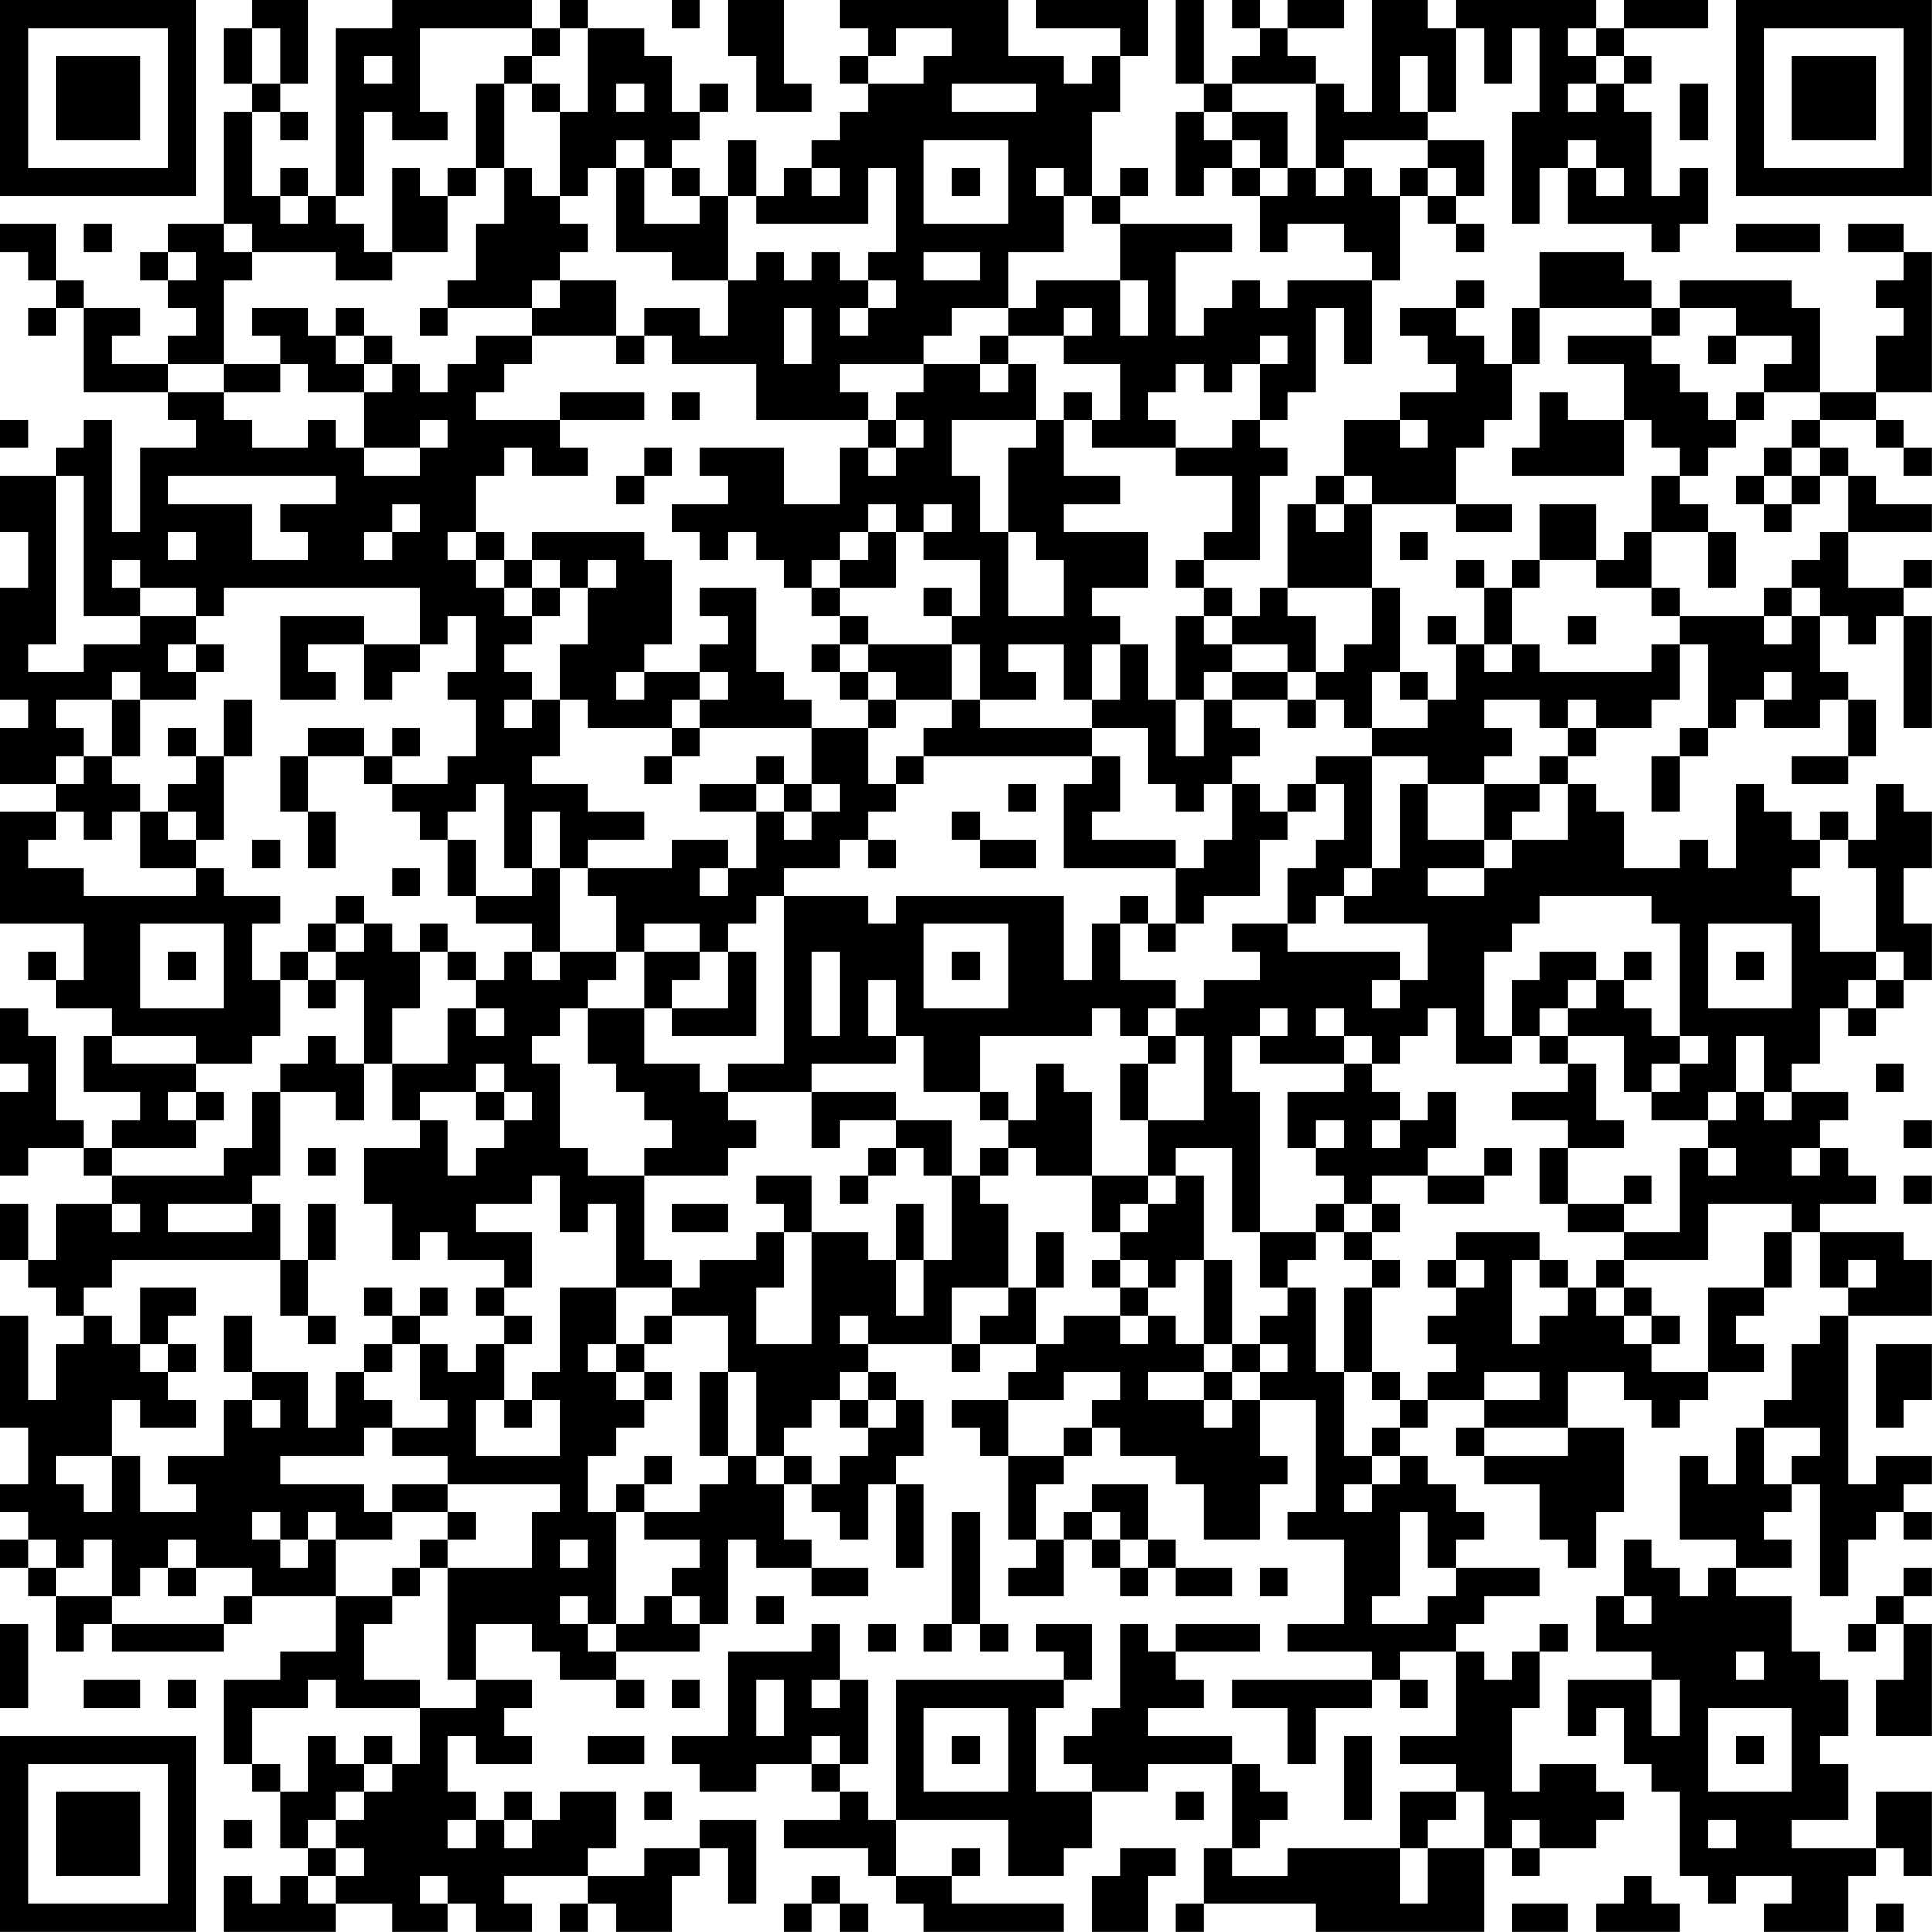 <?xml version="1.0" encoding="UTF-8"?>
<svg xmlns="http://www.w3.org/2000/svg" version="1.1" width="250" height="250" viewBox="0 0 250 250"><rect x="0" y="0" width="250" height="250" fill="#ffffff"/><g transform="scale(3.623)"><g transform="translate(0,0)"><path fill-rule="evenodd" d="M9 0L9 1L8 1L8 3L9 3L9 4L8 4L8 8L6 8L6 9L5 9L5 10L6 10L6 11L7 11L7 12L6 12L6 13L4 13L4 12L5 12L5 11L3 11L3 10L2 10L2 8L0 8L0 9L1 9L1 10L2 10L2 11L1 11L1 12L2 12L2 11L3 11L3 14L6 14L6 15L7 15L7 16L5 16L5 19L4 19L4 15L3 15L3 16L2 16L2 17L0 17L0 19L1 19L1 21L0 21L0 25L1 25L1 26L0 26L0 28L2 28L2 29L0 29L0 33L3 33L3 35L2 35L2 34L1 34L1 35L2 35L2 36L4 36L4 37L3 37L3 39L5 39L5 40L4 40L4 41L3 41L3 40L2 40L2 37L1 37L1 36L0 36L0 38L1 38L1 39L0 39L0 42L1 42L1 41L3 41L3 42L4 42L4 43L2 43L2 45L1 45L1 43L0 43L0 45L1 45L1 46L2 46L2 47L3 47L3 48L2 48L2 50L1 50L1 47L0 47L0 51L1 51L1 53L0 53L0 54L1 54L1 55L0 55L0 56L1 56L1 57L2 57L2 59L3 59L3 58L4 58L4 59L8 59L8 58L9 58L9 57L12 57L12 59L10 59L10 60L8 60L8 63L9 63L9 64L10 64L10 66L11 66L11 67L10 67L10 68L9 68L9 67L8 67L8 69L12 69L12 68L14 68L14 69L16 69L16 68L17 68L17 69L19 69L19 68L18 68L18 67L21 67L21 68L20 68L20 69L21 69L21 68L22 68L22 69L24 69L24 67L25 67L25 66L26 66L26 68L27 68L27 65L25 65L25 66L23 66L23 67L21 67L21 66L22 66L22 64L20 64L20 65L19 65L19 64L18 64L18 65L17 65L17 64L16 64L16 62L17 62L17 63L19 63L19 62L18 62L18 61L19 61L19 60L17 60L17 58L19 58L19 59L20 59L20 60L22 60L22 61L23 61L23 60L22 60L22 59L25 59L25 58L26 58L26 55L27 55L27 56L29 56L29 57L31 57L31 56L29 56L29 55L28 55L28 53L29 53L29 54L30 54L30 55L31 55L31 53L32 53L32 56L33 56L33 53L32 53L32 52L33 52L33 50L32 50L32 49L31 49L31 48L34 48L34 49L35 49L35 48L37 48L37 49L36 49L36 50L34 50L34 51L35 51L35 52L36 52L36 55L37 55L37 56L36 56L36 57L38 57L38 55L39 55L39 56L40 56L40 57L41 57L41 56L42 56L42 57L44 57L44 56L42 56L42 55L41 55L41 53L39 53L39 54L38 54L38 55L37 55L37 53L38 53L38 52L39 52L39 51L40 51L40 52L42 52L42 53L43 53L43 55L45 55L45 53L46 53L46 52L45 52L45 50L47 50L47 54L46 54L46 55L48 55L48 58L46 58L46 59L49 59L49 60L44 60L44 61L46 61L46 63L47 63L47 61L49 61L49 60L50 60L50 61L51 61L51 60L50 60L50 59L52 59L52 62L50 62L50 63L52 63L52 64L50 64L50 66L46 66L46 67L44 67L44 66L45 66L45 65L46 65L46 64L45 64L45 63L44 63L44 62L41 62L41 61L43 61L43 60L42 60L42 59L45 59L45 58L42 58L42 59L41 59L41 58L40 58L40 61L39 61L39 62L38 62L38 63L39 63L39 64L37 64L37 61L38 61L38 60L39 60L39 58L37 58L37 59L38 59L38 60L32 60L32 65L31 65L31 64L30 64L30 63L31 63L31 60L30 60L30 58L29 58L29 59L26 59L26 62L24 62L24 63L25 63L25 64L27 64L27 63L29 63L29 64L30 64L30 65L28 65L28 66L31 66L31 67L32 67L32 68L33 68L33 69L38 69L38 68L34 68L34 67L35 67L35 66L34 66L34 67L32 67L32 65L36 65L36 67L38 67L38 66L39 66L39 64L41 64L41 63L44 63L44 66L43 66L43 68L42 68L42 69L43 69L43 68L47 68L47 69L53 69L53 66L54 66L54 67L55 67L55 66L57 66L57 65L58 65L58 64L57 64L57 63L55 63L55 64L54 64L54 61L55 61L55 59L56 59L56 58L55 58L55 59L54 59L54 60L53 60L53 59L52 59L52 58L53 58L53 57L55 57L55 56L52 56L52 55L53 55L53 54L52 54L52 53L51 53L51 52L50 52L50 51L51 51L51 50L53 50L53 51L52 51L52 52L53 52L53 53L55 53L55 55L56 55L56 56L57 56L57 54L58 54L58 51L56 51L56 49L58 49L58 50L59 50L59 51L60 51L60 50L61 50L61 49L63 49L63 48L62 48L62 47L63 47L63 46L64 46L64 44L65 44L65 46L66 46L66 47L65 47L65 48L64 48L64 50L63 50L63 51L62 51L62 53L61 53L61 52L60 52L60 55L62 55L62 56L61 56L61 57L60 57L60 56L59 56L59 55L58 55L58 57L57 57L57 59L59 59L59 60L56 60L56 62L57 62L57 61L58 61L58 63L59 63L59 64L60 64L60 67L61 67L61 68L62 68L62 67L64 67L64 68L63 68L63 69L66 69L66 67L67 67L67 66L68 66L68 67L69 67L69 64L67 64L67 66L64 66L64 65L66 65L66 63L65 63L65 62L66 62L66 60L65 60L65 59L64 59L64 57L62 57L62 56L64 56L64 55L63 55L63 54L64 54L64 53L65 53L65 57L66 57L66 55L67 55L67 54L68 54L68 55L69 55L69 54L68 54L68 53L69 53L69 52L67 52L67 53L66 53L66 47L69 47L69 45L68 45L68 44L65 44L65 43L67 43L67 42L66 42L66 41L65 41L65 40L66 40L66 39L64 39L64 38L65 38L65 36L66 36L66 37L67 37L67 36L68 36L68 35L69 35L69 33L68 33L68 31L69 31L69 29L68 29L68 28L67 28L67 30L66 30L66 29L65 29L65 30L64 30L64 29L63 29L63 28L62 28L62 31L61 31L61 30L60 30L60 31L58 31L58 29L57 29L57 28L56 28L56 27L57 27L57 26L59 26L59 25L60 25L60 23L61 23L61 26L60 26L60 27L59 27L59 29L60 29L60 27L61 27L61 26L62 26L62 25L63 25L63 26L65 26L65 25L66 25L66 27L64 27L64 28L66 28L66 27L67 27L67 25L66 25L66 24L65 24L65 22L66 22L66 23L67 23L67 22L68 22L68 26L69 26L69 22L68 22L68 21L69 21L69 20L68 20L68 21L66 21L66 19L69 19L69 18L67 18L67 17L66 17L66 16L65 16L65 15L67 15L67 16L68 16L68 17L69 17L69 16L68 16L68 15L67 15L67 14L69 14L69 9L68 9L68 8L66 8L66 9L68 9L68 10L67 10L67 11L68 11L68 12L67 12L67 14L65 14L65 11L64 11L64 10L60 10L60 11L59 11L59 10L58 10L58 9L55 9L55 11L54 11L54 13L53 13L53 12L52 12L52 11L53 11L53 10L52 10L52 11L50 11L50 12L51 12L51 13L52 13L52 14L50 14L50 15L48 15L48 17L47 17L47 18L46 18L46 21L45 21L45 22L44 22L44 21L43 21L43 20L45 20L45 17L46 17L46 16L45 16L45 15L46 15L46 14L47 14L47 11L48 11L48 13L49 13L49 10L50 10L50 7L51 7L51 8L52 8L52 9L53 9L53 8L52 8L52 7L53 7L53 5L51 5L51 4L52 4L52 1L53 1L53 3L54 3L54 1L55 1L55 4L54 4L54 8L55 8L55 6L56 6L56 8L59 8L59 9L60 9L60 8L61 8L61 6L60 6L60 7L59 7L59 4L58 4L58 3L59 3L59 2L58 2L58 1L61 1L61 0L58 0L58 1L57 1L57 0L52 0L52 1L51 1L51 0L49 0L49 4L48 4L48 3L47 3L47 2L46 2L46 1L48 1L48 0L46 0L46 1L45 1L45 0L44 0L44 1L45 1L45 2L44 2L44 3L43 3L43 0L42 0L42 3L43 3L43 4L42 4L42 7L43 7L43 6L44 6L44 7L45 7L45 9L46 9L46 8L48 8L48 9L49 9L49 10L46 10L46 11L45 11L45 10L44 10L44 11L43 11L43 12L42 12L42 9L44 9L44 8L40 8L40 7L41 7L41 6L40 6L40 7L39 7L39 4L40 4L40 2L41 2L41 0L37 0L37 1L40 1L40 2L39 2L39 3L38 3L38 2L36 2L36 0L30 0L30 1L31 1L31 2L30 2L30 3L31 3L31 4L30 4L30 5L29 5L29 6L28 6L28 7L27 7L27 5L26 5L26 7L25 7L25 6L24 6L24 5L25 5L25 4L26 4L26 3L25 3L25 4L24 4L24 2L23 2L23 1L21 1L21 0L20 0L20 1L19 1L19 0L14 0L14 1L12 1L12 7L11 7L11 6L10 6L10 7L9 7L9 4L10 4L10 5L11 5L11 4L10 4L10 3L11 3L11 0ZM24 0L24 1L25 1L25 0ZM26 0L26 2L27 2L27 4L29 4L29 3L28 3L28 0ZM9 1L9 3L10 3L10 1ZM15 1L15 4L16 4L16 5L14 5L14 4L13 4L13 7L12 7L12 8L13 8L13 9L14 9L14 10L12 10L12 9L9 9L9 8L8 8L8 9L9 9L9 10L8 10L8 13L6 13L6 14L8 14L8 15L9 15L9 16L11 16L11 15L12 15L12 16L13 16L13 17L15 17L15 16L16 16L16 15L15 15L15 16L13 16L13 14L14 14L14 13L15 13L15 14L16 14L16 13L17 13L17 12L19 12L19 13L18 13L18 14L17 14L17 15L20 15L20 16L21 16L21 17L19 17L19 16L18 16L18 17L17 17L17 19L16 19L16 20L17 20L17 21L18 21L18 22L19 22L19 23L18 23L18 24L19 24L19 25L18 25L18 26L19 26L19 25L20 25L20 27L19 27L19 28L21 28L21 29L23 29L23 30L21 30L21 31L20 31L20 29L19 29L19 31L18 31L18 28L17 28L17 29L16 29L16 30L15 30L15 29L14 29L14 28L16 28L16 27L17 27L17 25L16 25L16 24L17 24L17 22L16 22L16 23L15 23L15 21L8 21L8 22L7 22L7 21L5 21L5 20L4 20L4 21L5 21L5 22L3 22L3 17L2 17L2 23L1 23L1 24L3 24L3 23L5 23L5 22L7 22L7 23L6 23L6 24L7 24L7 25L5 25L5 24L4 24L4 25L2 25L2 26L3 26L3 27L2 27L2 28L3 28L3 27L4 27L4 28L5 28L5 29L4 29L4 30L3 30L3 29L2 29L2 30L1 30L1 31L3 31L3 32L7 32L7 31L8 31L8 32L10 32L10 33L9 33L9 35L10 35L10 37L9 37L9 38L7 38L7 37L4 37L4 38L7 38L7 39L6 39L6 40L7 40L7 41L4 41L4 42L8 42L8 41L9 41L9 39L10 39L10 42L9 42L9 43L6 43L6 44L9 44L9 43L10 43L10 45L4 45L4 46L3 46L3 47L4 47L4 48L5 48L5 49L6 49L6 50L7 50L7 51L5 51L5 50L4 50L4 52L2 52L2 53L3 53L3 54L4 54L4 52L5 52L5 54L7 54L7 53L6 53L6 52L8 52L8 50L9 50L9 51L10 51L10 50L9 50L9 49L11 49L11 51L12 51L12 49L13 49L13 50L14 50L14 51L13 51L13 52L10 52L10 53L13 53L13 54L14 54L14 55L12 55L12 54L11 54L11 55L10 55L10 54L9 54L9 55L10 55L10 56L11 56L11 55L12 55L12 57L14 57L14 58L13 58L13 60L15 60L15 61L12 61L12 60L11 60L11 61L9 61L9 63L10 63L10 64L11 64L11 62L12 62L12 63L13 63L13 64L12 64L12 65L11 65L11 66L12 66L12 67L11 67L11 68L12 68L12 67L13 67L13 66L12 66L12 65L13 65L13 64L14 64L14 63L15 63L15 61L17 61L17 60L16 60L16 56L19 56L19 54L20 54L20 53L16 53L16 52L14 52L14 51L16 51L16 50L15 50L15 48L16 48L16 49L17 49L17 48L18 48L18 50L17 50L17 52L20 52L20 50L19 50L19 49L20 49L20 46L22 46L22 48L21 48L21 49L22 49L22 50L23 50L23 51L22 51L22 52L21 52L21 54L22 54L22 58L21 58L21 57L20 57L20 58L21 58L21 59L22 59L22 58L23 58L23 57L24 57L24 58L25 58L25 57L24 57L24 56L25 56L25 55L23 55L23 54L25 54L25 53L26 53L26 52L27 52L27 53L28 53L28 52L29 52L29 53L30 53L30 52L31 52L31 51L32 51L32 50L31 50L31 49L30 49L30 50L29 50L29 51L28 51L28 52L27 52L27 49L26 49L26 47L24 47L24 46L25 46L25 45L27 45L27 44L28 44L28 46L27 46L27 48L29 48L29 44L31 44L31 45L32 45L32 47L33 47L33 45L34 45L34 42L35 42L35 43L36 43L36 46L34 46L34 48L35 48L35 47L36 47L36 46L37 46L37 48L38 48L38 47L40 47L40 48L41 48L41 47L42 47L42 48L43 48L43 49L41 49L41 50L43 50L43 51L44 51L44 50L45 50L45 49L46 49L46 48L45 48L45 47L46 47L46 46L47 46L47 49L48 49L48 52L49 52L49 53L48 53L48 54L49 54L49 53L50 53L50 52L49 52L49 51L50 51L50 50L51 50L51 49L52 49L52 48L51 48L51 47L52 47L52 46L53 46L53 45L52 45L52 44L55 44L55 45L54 45L54 48L55 48L55 47L56 47L56 46L57 46L57 47L58 47L58 48L59 48L59 49L61 49L61 46L63 46L63 44L64 44L64 43L61 43L61 45L58 45L58 44L60 44L60 41L61 41L61 42L62 42L62 41L61 41L61 40L62 40L62 39L63 39L63 40L64 40L64 39L63 39L63 37L62 37L62 39L61 39L61 40L59 40L59 39L60 39L60 38L61 38L61 37L60 37L60 33L59 33L59 32L55 32L55 33L54 33L54 34L53 34L53 37L54 37L54 38L52 38L52 36L51 36L51 37L50 37L50 38L49 38L49 37L48 37L48 36L47 36L47 37L48 37L48 38L45 38L45 37L46 37L46 36L45 36L45 37L44 37L44 39L45 39L45 44L44 44L44 41L42 41L42 42L41 42L41 40L43 40L43 37L42 37L42 36L43 36L43 35L45 35L45 34L44 34L44 33L46 33L46 34L50 34L50 35L49 35L49 36L50 36L50 35L51 35L51 33L48 33L48 32L49 32L49 31L50 31L50 28L51 28L51 30L53 30L53 31L51 31L51 32L53 32L53 31L54 31L54 30L56 30L56 28L55 28L55 27L56 27L56 26L57 26L57 25L56 25L56 26L55 26L55 25L53 25L53 26L54 26L54 27L53 27L53 28L51 28L51 27L49 27L49 26L51 26L51 25L52 25L52 23L53 23L53 24L54 24L54 23L55 23L55 24L59 24L59 23L60 23L60 22L63 22L63 23L64 23L64 22L65 22L65 21L64 21L64 20L65 20L65 19L66 19L66 17L65 17L65 16L64 16L64 15L65 15L65 14L63 14L63 13L64 13L64 12L62 12L62 11L60 11L60 12L59 12L59 11L55 11L55 13L54 13L54 15L53 15L53 16L52 16L52 18L49 18L49 17L48 17L48 18L47 18L47 19L48 19L48 18L49 18L49 21L46 21L46 22L47 22L47 24L46 24L46 23L44 23L44 22L43 22L43 21L42 21L42 20L43 20L43 19L44 19L44 17L42 17L42 16L44 16L44 15L45 15L45 13L46 13L46 12L45 12L45 13L44 13L44 14L43 14L43 13L42 13L42 14L41 14L41 15L42 15L42 16L39 16L39 15L40 15L40 13L38 13L38 12L39 12L39 11L38 11L38 12L36 12L36 11L37 11L37 10L40 10L40 12L41 12L41 10L40 10L40 8L39 8L39 7L38 7L38 6L37 6L37 7L38 7L38 9L36 9L36 11L34 11L34 12L33 12L33 13L30 13L30 14L31 14L31 15L27 15L27 13L24 13L24 12L23 12L23 11L25 11L25 12L26 12L26 10L27 10L27 9L28 9L28 10L29 10L29 9L30 9L30 10L31 10L31 11L30 11L30 12L31 12L31 11L32 11L32 10L31 10L31 9L32 9L32 6L31 6L31 8L27 8L27 7L26 7L26 10L24 10L24 9L22 9L22 6L23 6L23 8L25 8L25 7L24 7L24 6L23 6L23 5L22 5L22 6L21 6L21 7L20 7L20 4L21 4L21 1L20 1L20 2L19 2L19 1ZM32 1L32 2L31 2L31 3L33 3L33 2L34 2L34 1ZM56 1L56 2L57 2L57 3L56 3L56 4L57 4L57 3L58 3L58 2L57 2L57 1ZM13 2L13 3L14 3L14 2ZM18 2L18 3L17 3L17 6L16 6L16 7L15 7L15 6L14 6L14 9L16 9L16 7L17 7L17 6L18 6L18 8L17 8L17 10L16 10L16 11L15 11L15 12L16 12L16 11L19 11L19 12L22 12L22 13L23 13L23 12L22 12L22 10L20 10L20 9L21 9L21 8L20 8L20 7L19 7L19 6L18 6L18 3L19 3L19 4L20 4L20 3L19 3L19 2ZM50 2L50 4L51 4L51 2ZM22 3L22 4L23 4L23 3ZM34 3L34 4L37 4L37 3ZM44 3L44 4L43 4L43 5L44 5L44 6L45 6L45 7L46 7L46 6L47 6L47 7L48 7L48 6L49 6L49 7L50 7L50 6L51 6L51 7L52 7L52 6L51 6L51 5L48 5L48 6L47 6L47 3ZM60 3L60 5L61 5L61 3ZM44 4L44 5L45 5L45 6L46 6L46 4ZM33 5L33 8L36 8L36 5ZM56 5L56 6L57 6L57 7L58 7L58 6L57 6L57 5ZM29 6L29 7L30 7L30 6ZM34 6L34 7L35 7L35 6ZM10 7L10 8L11 8L11 7ZM3 8L3 9L4 9L4 8ZM62 8L62 9L65 9L65 8ZM6 9L6 10L7 10L7 9ZM33 9L33 10L35 10L35 9ZM19 10L19 11L20 11L20 10ZM9 11L9 12L10 12L10 13L8 13L8 14L10 14L10 13L11 13L11 14L13 14L13 13L14 13L14 12L13 12L13 11L12 11L12 12L11 12L11 11ZM28 11L28 13L29 13L29 11ZM12 12L12 13L13 13L13 12ZM35 12L35 13L33 13L33 14L32 14L32 15L31 15L31 16L30 16L30 18L28 18L28 16L25 16L25 17L26 17L26 18L24 18L24 19L25 19L25 20L26 20L26 19L27 19L27 20L28 20L28 21L29 21L29 22L30 22L30 23L29 23L29 24L30 24L30 25L31 25L31 26L29 26L29 25L28 25L28 24L27 24L27 21L25 21L25 22L26 22L26 23L25 23L25 24L23 24L23 23L24 23L24 20L23 20L23 19L19 19L19 20L18 20L18 19L17 19L17 20L18 20L18 21L19 21L19 22L20 22L20 21L21 21L21 23L20 23L20 25L21 25L21 26L24 26L24 27L23 27L23 28L24 28L24 27L25 27L25 26L29 26L29 28L28 28L28 27L27 27L27 28L25 28L25 29L27 29L27 31L26 31L26 30L24 30L24 31L21 31L21 32L22 32L22 34L20 34L20 31L19 31L19 32L17 32L17 30L16 30L16 32L17 32L17 33L19 33L19 34L18 34L18 35L17 35L17 34L16 34L16 33L15 33L15 34L14 34L14 33L13 33L13 32L12 32L12 33L11 33L11 34L10 34L10 35L11 35L11 36L12 36L12 35L13 35L13 38L12 38L12 37L11 37L11 38L10 38L10 39L12 39L12 40L13 40L13 38L14 38L14 40L15 40L15 41L13 41L13 43L14 43L14 45L15 45L15 44L16 44L16 45L18 45L18 46L17 46L17 47L18 47L18 48L19 48L19 47L18 47L18 46L19 46L19 44L17 44L17 43L19 43L19 42L20 42L20 44L21 44L21 43L22 43L22 46L24 46L24 45L23 45L23 42L26 42L26 41L27 41L27 40L26 40L26 39L29 39L29 41L30 41L30 40L32 40L32 41L31 41L31 42L30 42L30 43L31 43L31 42L32 42L32 41L33 41L33 42L34 42L34 40L32 40L32 39L29 39L29 38L32 38L32 37L33 37L33 39L35 39L35 40L36 40L36 41L35 41L35 42L36 42L36 41L37 41L37 42L39 42L39 44L40 44L40 45L39 45L39 46L40 46L40 47L41 47L41 46L42 46L42 45L43 45L43 48L44 48L44 49L43 49L43 50L44 50L44 49L45 49L45 48L44 48L44 45L43 45L43 42L42 42L42 43L41 43L41 42L39 42L39 39L38 39L38 38L37 38L37 40L36 40L36 39L35 39L35 37L39 37L39 36L40 36L40 37L41 37L41 38L40 38L40 40L41 40L41 38L42 38L42 37L41 37L41 36L42 36L42 35L40 35L40 33L41 33L41 34L42 34L42 33L43 33L43 32L45 32L45 30L46 30L46 29L47 29L47 28L48 28L48 30L47 30L47 31L46 31L46 33L47 33L47 32L48 32L48 31L49 31L49 27L47 27L47 28L46 28L46 29L45 29L45 28L44 28L44 27L45 27L45 26L44 26L44 25L46 25L46 26L47 26L47 25L48 25L48 26L49 26L49 24L50 24L50 25L51 25L51 24L50 24L50 21L49 21L49 23L48 23L48 24L47 24L47 25L46 25L46 24L44 24L44 23L43 23L43 22L42 22L42 25L41 25L41 23L40 23L40 22L39 22L39 21L41 21L41 19L38 19L38 18L40 18L40 17L38 17L38 15L39 15L39 14L38 14L38 15L37 15L37 13L36 13L36 12ZM56 12L56 13L58 13L58 15L56 15L56 14L55 14L55 16L54 16L54 17L58 17L58 15L59 15L59 16L60 16L60 17L59 17L59 19L58 19L58 20L57 20L57 18L55 18L55 20L54 20L54 21L53 21L53 20L52 20L52 21L53 21L53 23L54 23L54 21L55 21L55 20L57 20L57 21L59 21L59 22L60 22L60 21L59 21L59 19L61 19L61 21L62 21L62 19L61 19L61 18L60 18L60 17L61 17L61 16L62 16L62 15L63 15L63 14L62 14L62 15L61 15L61 14L60 14L60 13L59 13L59 12ZM61 12L61 13L62 13L62 12ZM35 13L35 14L36 14L36 13ZM20 14L20 15L23 15L23 14ZM24 14L24 15L25 15L25 14ZM0 15L0 16L1 16L1 15ZM32 15L32 16L31 16L31 17L32 17L32 16L33 16L33 15ZM34 15L34 17L35 17L35 19L36 19L36 22L38 22L38 20L37 20L37 19L36 19L36 16L37 16L37 15ZM50 15L50 16L51 16L51 15ZM23 16L23 17L22 17L22 18L23 18L23 17L24 17L24 16ZM63 16L63 17L62 17L62 18L63 18L63 19L64 19L64 18L65 18L65 17L64 17L64 16ZM6 17L6 18L9 18L9 20L11 20L11 19L10 19L10 18L12 18L12 17ZM63 17L63 18L64 18L64 17ZM14 18L14 19L13 19L13 20L14 20L14 19L15 19L15 18ZM31 18L31 19L30 19L30 20L29 20L29 21L30 21L30 22L31 22L31 23L30 23L30 24L31 24L31 25L32 25L32 26L31 26L31 28L32 28L32 29L31 29L31 30L30 30L30 31L28 31L28 32L27 32L27 33L26 33L26 34L25 34L25 33L23 33L23 34L22 34L22 35L21 35L21 36L20 36L20 37L19 37L19 38L20 38L20 41L21 41L21 42L23 42L23 41L24 41L24 40L23 40L23 39L22 39L22 38L21 38L21 36L23 36L23 38L25 38L25 39L26 39L26 38L28 38L28 32L31 32L31 33L32 33L32 32L38 32L38 35L39 35L39 33L40 33L40 32L41 32L41 33L42 33L42 31L43 31L43 30L44 30L44 28L43 28L43 29L42 29L42 28L41 28L41 26L39 26L39 25L40 25L40 23L39 23L39 25L38 25L38 23L36 23L36 24L37 24L37 25L35 25L35 23L34 23L34 22L35 22L35 20L33 20L33 19L34 19L34 18L33 18L33 19L32 19L32 18ZM52 18L52 19L54 19L54 18ZM6 19L6 20L7 20L7 19ZM31 19L31 20L30 20L30 21L32 21L32 19ZM50 19L50 20L51 20L51 19ZM19 20L19 21L20 21L20 20ZM21 20L21 21L22 21L22 20ZM33 21L33 22L34 22L34 21ZM63 21L63 22L64 22L64 21ZM10 22L10 25L12 25L12 24L11 24L11 23L13 23L13 25L14 25L14 24L15 24L15 23L13 23L13 22ZM51 22L51 23L52 23L52 22ZM56 22L56 23L57 23L57 22ZM7 23L7 24L8 24L8 23ZM31 23L31 24L32 24L32 25L34 25L34 26L33 26L33 27L32 27L32 28L33 28L33 27L39 27L39 28L38 28L38 31L42 31L42 30L39 30L39 29L40 29L40 27L39 27L39 26L35 26L35 25L34 25L34 23ZM22 24L22 25L23 25L23 24ZM25 24L25 25L24 25L24 26L25 26L25 25L26 25L26 24ZM43 24L43 25L42 25L42 27L43 27L43 25L44 25L44 24ZM63 24L63 25L64 25L64 24ZM4 25L4 27L5 27L5 25ZM8 25L8 27L7 27L7 26L6 26L6 27L7 27L7 28L6 28L6 29L5 29L5 31L7 31L7 30L8 30L8 27L9 27L9 25ZM11 26L11 27L10 27L10 29L11 29L11 31L12 31L12 29L11 29L11 27L13 27L13 28L14 28L14 27L15 27L15 26L14 26L14 27L13 27L13 26ZM27 28L27 29L28 29L28 30L29 30L29 29L30 29L30 28L29 28L29 29L28 29L28 28ZM36 28L36 29L37 29L37 28ZM53 28L53 30L54 30L54 29L55 29L55 28ZM6 29L6 30L7 30L7 29ZM34 29L34 30L35 30L35 31L37 31L37 30L35 30L35 29ZM9 30L9 31L10 31L10 30ZM31 30L31 31L32 31L32 30ZM65 30L65 31L64 31L64 32L65 32L65 34L67 34L67 35L66 35L66 36L67 36L67 35L68 35L68 34L67 34L67 31L66 31L66 30ZM14 31L14 32L15 32L15 31ZM25 31L25 32L26 32L26 31ZM5 33L5 36L8 36L8 33ZM12 33L12 34L11 34L11 35L12 35L12 34L13 34L13 33ZM33 33L33 36L36 36L36 33ZM61 33L61 36L64 36L64 33ZM6 34L6 35L7 35L7 34ZM15 34L15 36L14 36L14 38L16 38L16 36L17 36L17 37L18 37L18 36L17 36L17 35L16 35L16 34ZM19 34L19 35L20 35L20 34ZM23 34L23 36L24 36L24 37L27 37L27 34L26 34L26 36L24 36L24 35L25 35L25 34ZM29 34L29 37L30 37L30 34ZM34 34L34 35L35 35L35 34ZM55 34L55 35L54 35L54 37L55 37L55 38L56 38L56 39L54 39L54 40L56 40L56 41L55 41L55 43L56 43L56 44L58 44L58 43L59 43L59 42L58 42L58 43L56 43L56 41L58 41L58 40L57 40L57 38L56 38L56 37L58 37L58 39L59 39L59 38L60 38L60 37L59 37L59 36L58 36L58 35L59 35L59 34L58 34L58 35L57 35L57 34ZM62 34L62 35L63 35L63 34ZM31 35L31 37L32 37L32 35ZM56 35L56 36L55 36L55 37L56 37L56 36L57 36L57 35ZM17 38L17 39L15 39L15 40L16 40L16 42L17 42L17 41L18 41L18 40L19 40L19 39L18 39L18 38ZM48 38L48 39L46 39L46 41L47 41L47 42L48 42L48 43L47 43L47 44L45 44L45 46L46 46L46 45L47 45L47 44L48 44L48 45L49 45L49 46L48 46L48 49L49 49L49 50L50 50L50 49L49 49L49 46L50 46L50 45L49 45L49 44L50 44L50 43L49 43L49 42L51 42L51 43L53 43L53 42L54 42L54 41L53 41L53 42L51 42L51 41L52 41L52 39L51 39L51 40L50 40L50 39L49 39L49 38ZM67 38L67 39L68 39L68 38ZM7 39L7 40L8 40L8 39ZM17 39L17 40L18 40L18 39ZM47 40L47 41L48 41L48 40ZM49 40L49 41L50 41L50 40ZM68 40L68 41L69 41L69 40ZM11 41L11 42L12 42L12 41ZM64 41L64 42L65 42L65 41ZM27 42L27 43L28 43L28 44L29 44L29 42ZM68 42L68 43L69 43L69 42ZM4 43L4 44L5 44L5 43ZM11 43L11 45L10 45L10 47L11 47L11 48L12 48L12 47L11 47L11 45L12 45L12 43ZM24 43L24 44L26 44L26 43ZM32 43L32 45L33 45L33 43ZM40 43L40 44L41 44L41 43ZM48 43L48 44L49 44L49 43ZM37 44L37 46L38 46L38 44ZM40 45L40 46L41 46L41 45ZM51 45L51 46L52 46L52 45ZM55 45L55 46L56 46L56 45ZM57 45L57 46L58 46L58 47L59 47L59 48L60 48L60 47L59 47L59 46L58 46L58 45ZM66 45L66 46L67 46L67 45ZM5 46L5 48L6 48L6 49L7 49L7 48L6 48L6 47L7 47L7 46ZM13 46L13 47L14 47L14 48L13 48L13 49L14 49L14 48L15 48L15 47L16 47L16 46L15 46L15 47L14 47L14 46ZM8 47L8 49L9 49L9 47ZM23 47L23 48L22 48L22 49L23 49L23 50L24 50L24 49L23 49L23 48L24 48L24 47ZM30 47L30 48L31 48L31 47ZM67 48L67 51L68 51L68 50L69 50L69 48ZM25 49L25 52L26 52L26 49ZM38 49L38 50L36 50L36 52L38 52L38 51L39 51L39 50L40 50L40 49ZM53 49L53 50L55 50L55 49ZM18 50L18 51L19 51L19 50ZM30 50L30 51L31 51L31 50ZM53 51L53 52L56 52L56 51ZM63 51L63 53L64 53L64 52L65 52L65 51ZM23 52L23 53L22 53L22 54L23 54L23 53L24 53L24 52ZM14 53L14 54L16 54L16 55L15 55L15 56L14 56L14 57L15 57L15 56L16 56L16 55L17 55L17 54L16 54L16 53ZM34 54L34 58L33 58L33 59L34 59L34 58L35 58L35 59L36 59L36 58L35 58L35 54ZM39 54L39 55L40 55L40 56L41 56L41 55L40 55L40 54ZM50 54L50 57L49 57L49 58L51 58L51 57L52 57L52 56L51 56L51 54ZM1 55L1 56L2 56L2 57L4 57L4 58L8 58L8 57L9 57L9 56L7 56L7 55L6 55L6 56L5 56L5 57L4 57L4 55L3 55L3 56L2 56L2 55ZM20 55L20 56L21 56L21 55ZM6 56L6 57L7 57L7 56ZM45 56L45 57L46 57L46 56ZM68 56L68 57L67 57L67 58L66 58L66 59L67 59L67 58L68 58L68 60L67 60L67 62L69 62L69 58L68 58L68 57L69 57L69 56ZM27 57L27 58L28 58L28 57ZM58 57L58 58L59 58L59 57ZM0 58L0 61L1 61L1 58ZM31 58L31 59L32 59L32 58ZM62 59L62 60L63 60L63 59ZM3 60L3 61L5 61L5 60ZM6 60L6 61L7 61L7 60ZM24 60L24 61L25 61L25 60ZM27 60L27 62L28 62L28 60ZM29 60L29 61L30 61L30 60ZM59 60L59 62L60 62L60 60ZM33 61L33 64L36 64L36 61ZM61 61L61 64L64 64L64 61ZM13 62L13 63L14 63L14 62ZM21 62L21 63L23 63L23 62ZM29 62L29 63L30 63L30 62ZM34 62L34 63L35 63L35 62ZM48 62L48 65L49 65L49 62ZM62 62L62 63L63 63L63 62ZM23 64L23 65L24 65L24 64ZM42 64L42 65L43 65L43 64ZM52 64L52 65L51 65L51 66L50 66L50 68L51 68L51 66L53 66L53 64ZM8 65L8 66L9 66L9 65ZM16 65L16 66L17 66L17 65ZM18 65L18 66L19 66L19 65ZM54 65L54 66L55 66L55 65ZM61 65L61 66L62 66L62 65ZM40 66L40 67L39 67L39 69L41 69L41 67L42 67L42 66ZM15 67L15 68L16 68L16 67ZM29 67L29 68L28 68L28 69L29 69L29 68L30 68L30 69L31 69L31 68L30 68L30 67ZM58 67L58 68L57 68L57 69L60 69L60 68L59 68L59 67ZM54 68L54 69L56 69L56 68ZM67 68L67 69L68 69L68 68ZM0 0L0 7L7 7L7 0ZM1 1L1 6L6 6L6 1ZM2 2L2 5L5 5L5 2ZM62 0L62 7L69 7L69 0ZM63 1L63 6L68 6L68 1ZM64 2L64 5L67 5L67 2ZM0 62L0 69L7 69L7 62ZM1 63L1 68L6 68L6 63ZM2 64L2 67L5 67L5 64Z" fill="#000000"/></g></g></svg>
